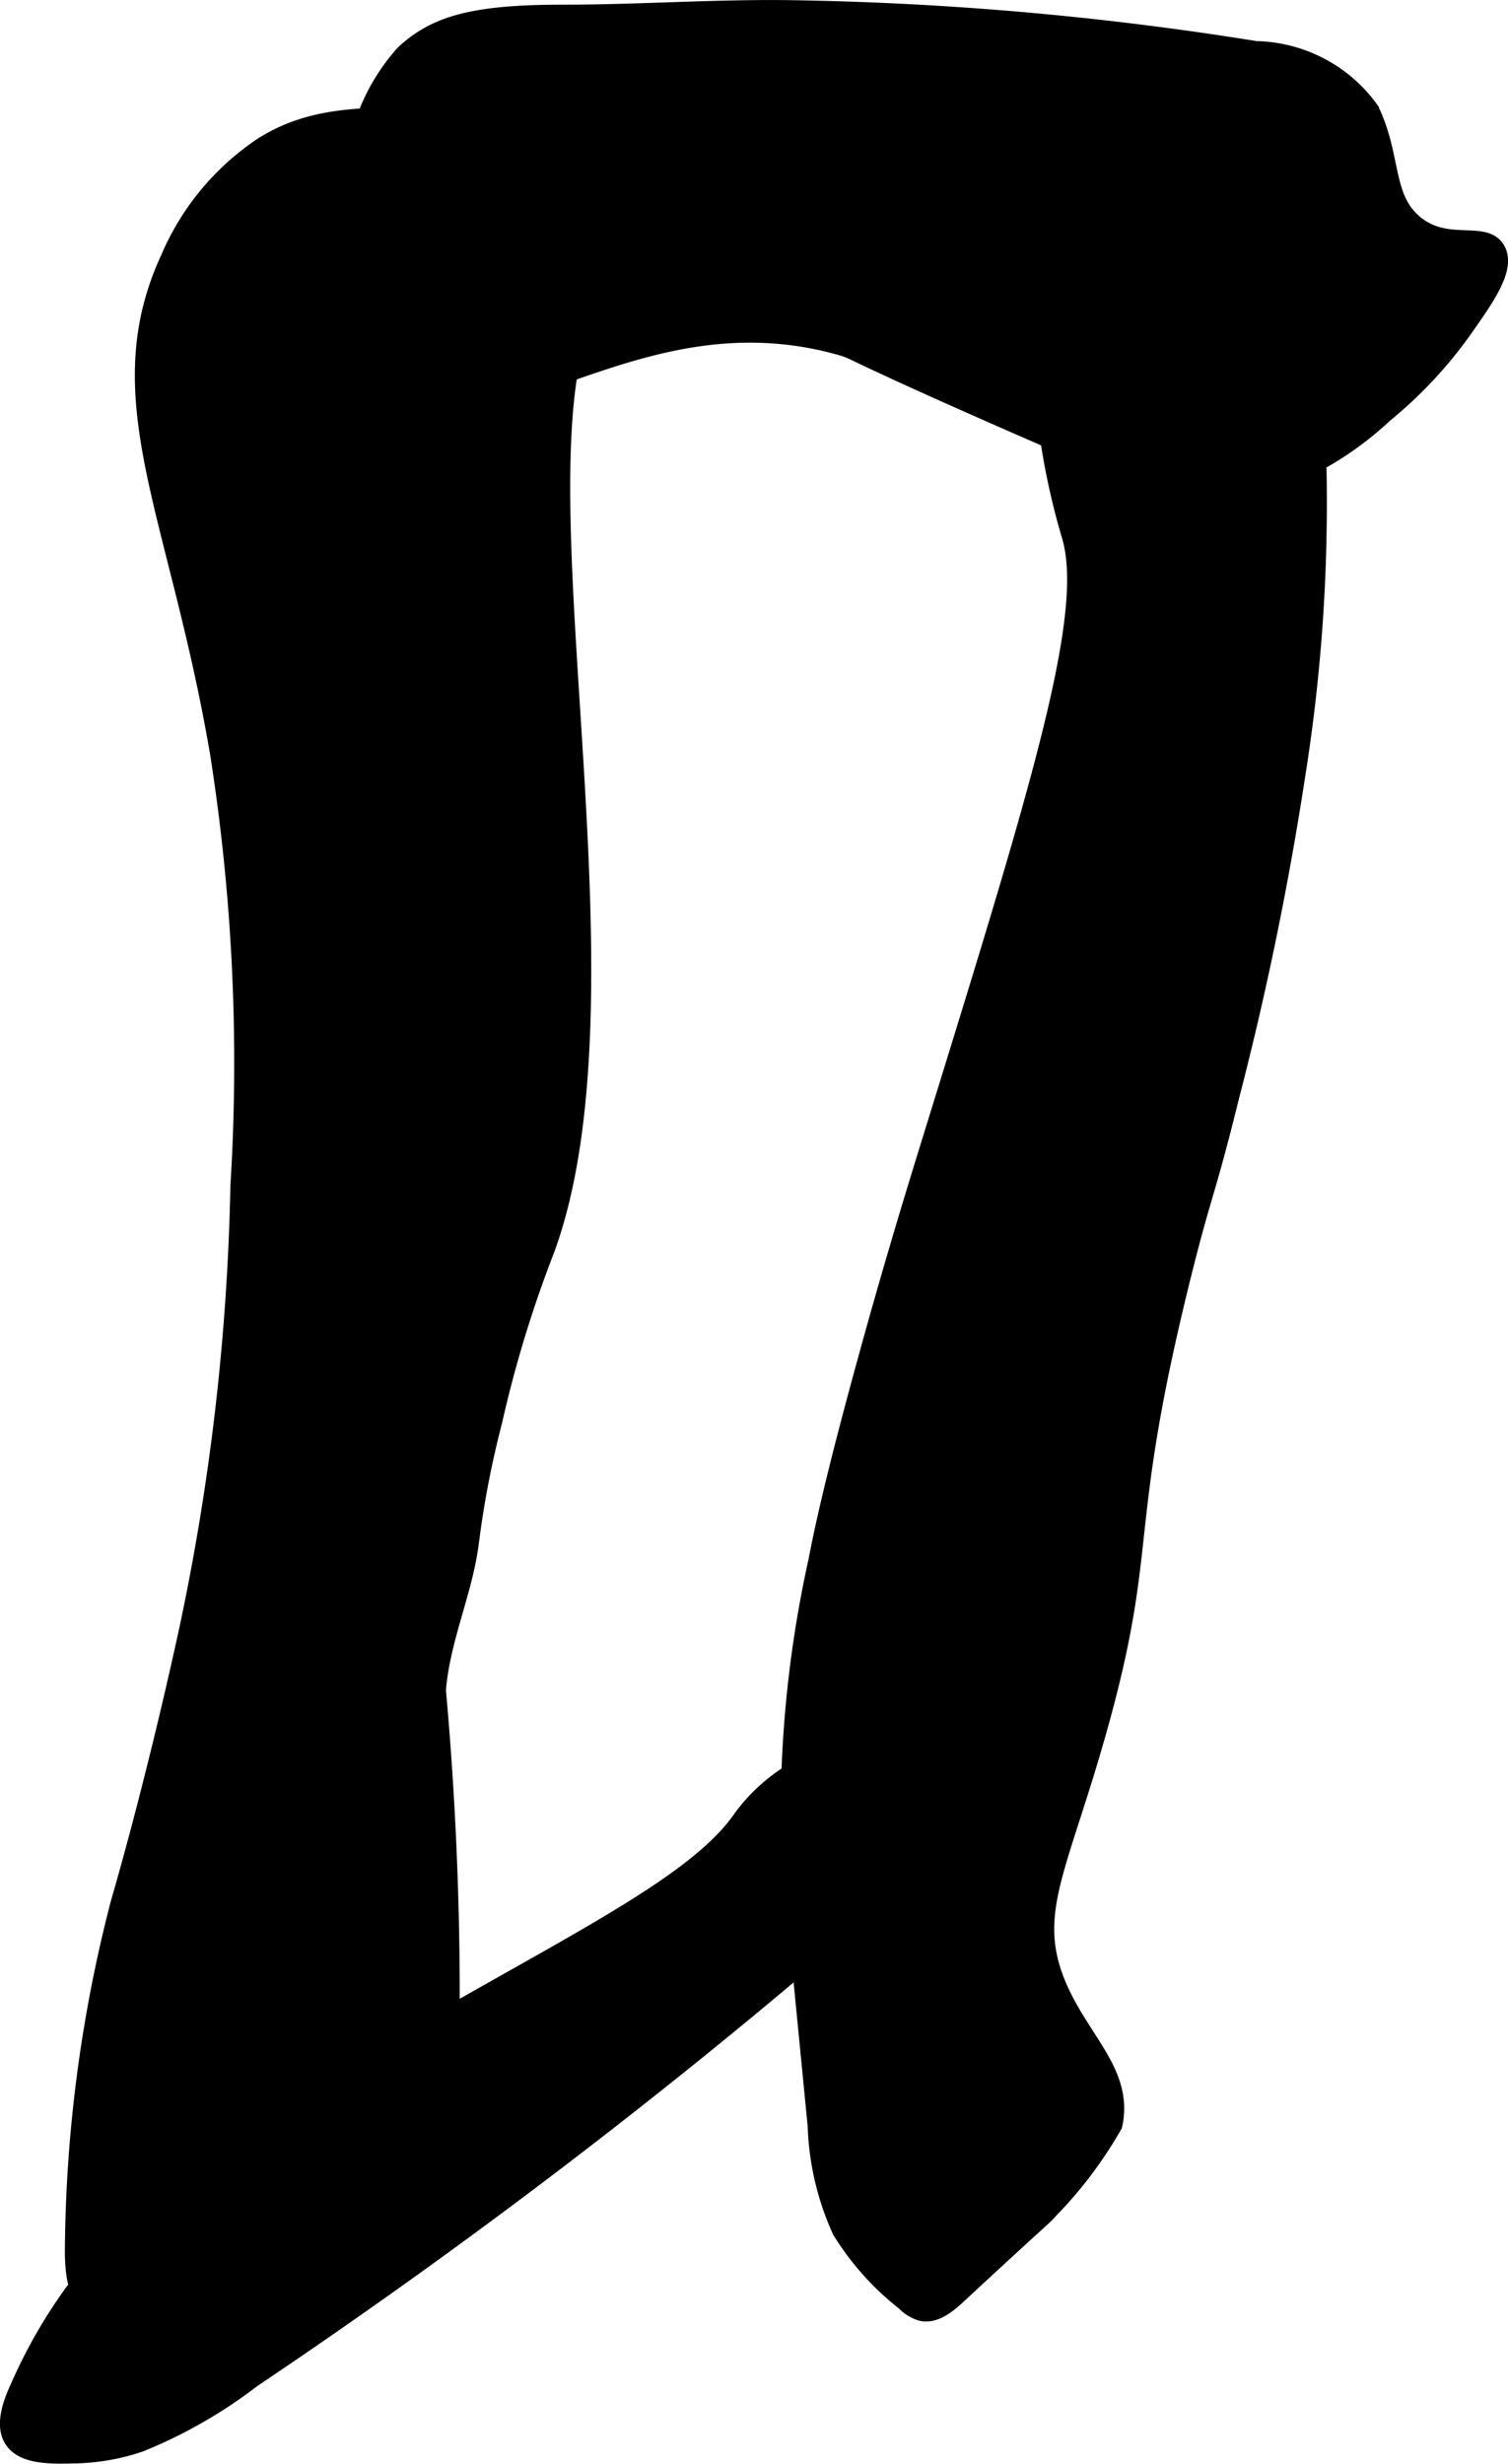 <?xml version="1.0" encoding="UTF-8"?>
<svg xmlns="http://www.w3.org/2000/svg"
     version="1.1"
     width="4.431mm"
     height="7.236mm"
     viewBox="0 0 12.56 20.511">
   <defs>
      <style type="text/css">
      .a {
        stroke: #000;
        stroke-miterlimit: 10;
        stroke-width: 0.15px;
      }
    </style>
   </defs>
   <path class="a"
         d="M7.797,9.361c-.114.37-.32,1.023-.574,1.947C6.941,12.33,6.849,12.781,6.807,12.999a9.718,9.718,0,0,0-.228,1.933A9.04,9.04,0,0,0,6.633,15.968l.169,1.73a2.277,2.277,0,0,0,.204.871,2.275,2.275,0,0,0,.529.592.342.342,0,0,0,.134.085c.11.028.214-.055.298-.132.731-.678.724-.659.771-.715a3.458,3.458,0,0,0,.535-.709c.098-.446-.3-.719-.487-1.211-.218-.575.042-.949.362-2.093.436-1.556.161-1.607.694-3.755.181-.728.198-.666.405-1.505a26.741,26.741,0,0,0,.549-2.668,14.426,14.426,0,0,0,.031-4.345.262.262,0,0,0-.045-.202.291.291,0,0,0-.233-.063c-.361.022-.682.078-.856.094-.463.041-.587-.139-.779-.016a.751.751,0,0,0-.236.603,5.931,5.931,0,0,0,.236,1.918C9.117,5.093,8.677,6.515,7.797,9.361Z"/>
   <path class="a"
         d="M1.414,2.148c-.542,1.166.067,2.116.409,4.115a16.585,16.585,0,0,1,.171,3.61,19.565,19.565,0,0,1-.428,3.699C1.279,14.89.997,15.841.997,15.841a11.773,11.773,0,0,0-.381,2.839c-.003.139-.002.432.135.489.106.044.247-.072.314-.126a7.542,7.542,0,0,1,1.078-.664c.432-.242,1.012-.231,1.342-.6a1.252,1.252,0,0,0,.264-.612,28.382,28.382,0,0,0-.11-3.094c.033-.427.22-.813.274-1.227a7.974,7.974,0,0,1,.195-1.014,10.038,10.038,0,0,1,.438-1.434c.77-2.109-.232-6.197.283-7.676a2.224,2.224,0,0,0,.077-1.049.799.799,0,0,0-.288-.554.67.67,0,0,0-.366-.113C3.185.949,2.651.919,2.18,1.222A2.129,2.129,0,0,0,1.414,2.148Z"/>
   <path class="a"
         d="M3.368.447A1.652,1.652,0,0,0,2.946,1.605c-.018.277-.078,1.176.415,1.564.766.602,1.931-.767,3.638-.287.148.042.009.015,1.425.636,1.246.546,1.538.648,1.932.575a2.72,2.72,0,0,0,1.173-.648,3.589,3.589,0,0,0,.672-.723c.181-.257.344-.492.263-.639-.093-.169-.392-.009-.653-.196-.3-.215-.204-.573-.401-.972a1.201,1.201,0,0,0-.951-.498A26.893,26.893,0,0,0,6.619.077c-.644-.011-1.286.037-1.929.037C3.936.113,3.626.209,3.368.447Z"/>
   <path class="a"
         d="M1.318,18.329A4.222,4.222,0,0,0,.162,19.871c-.056.12-.136.318-.049.443.09.13.319.124.519.119a1.782,1.782,0,0,0,.533-.095,3.988,3.988,0,0,0,.936-.536A51.936,51.936,0,0,0,7.041,16.039a1.783,1.783,0,0,0,.485-.586.637.637,0,0,0-.102-.711.639.639,0,0,0-.684-.062,1.458,1.458,0,0,0-.559.458C5.625,15.949,3.632,16.626,1.318,18.329Z"/>
</svg>
